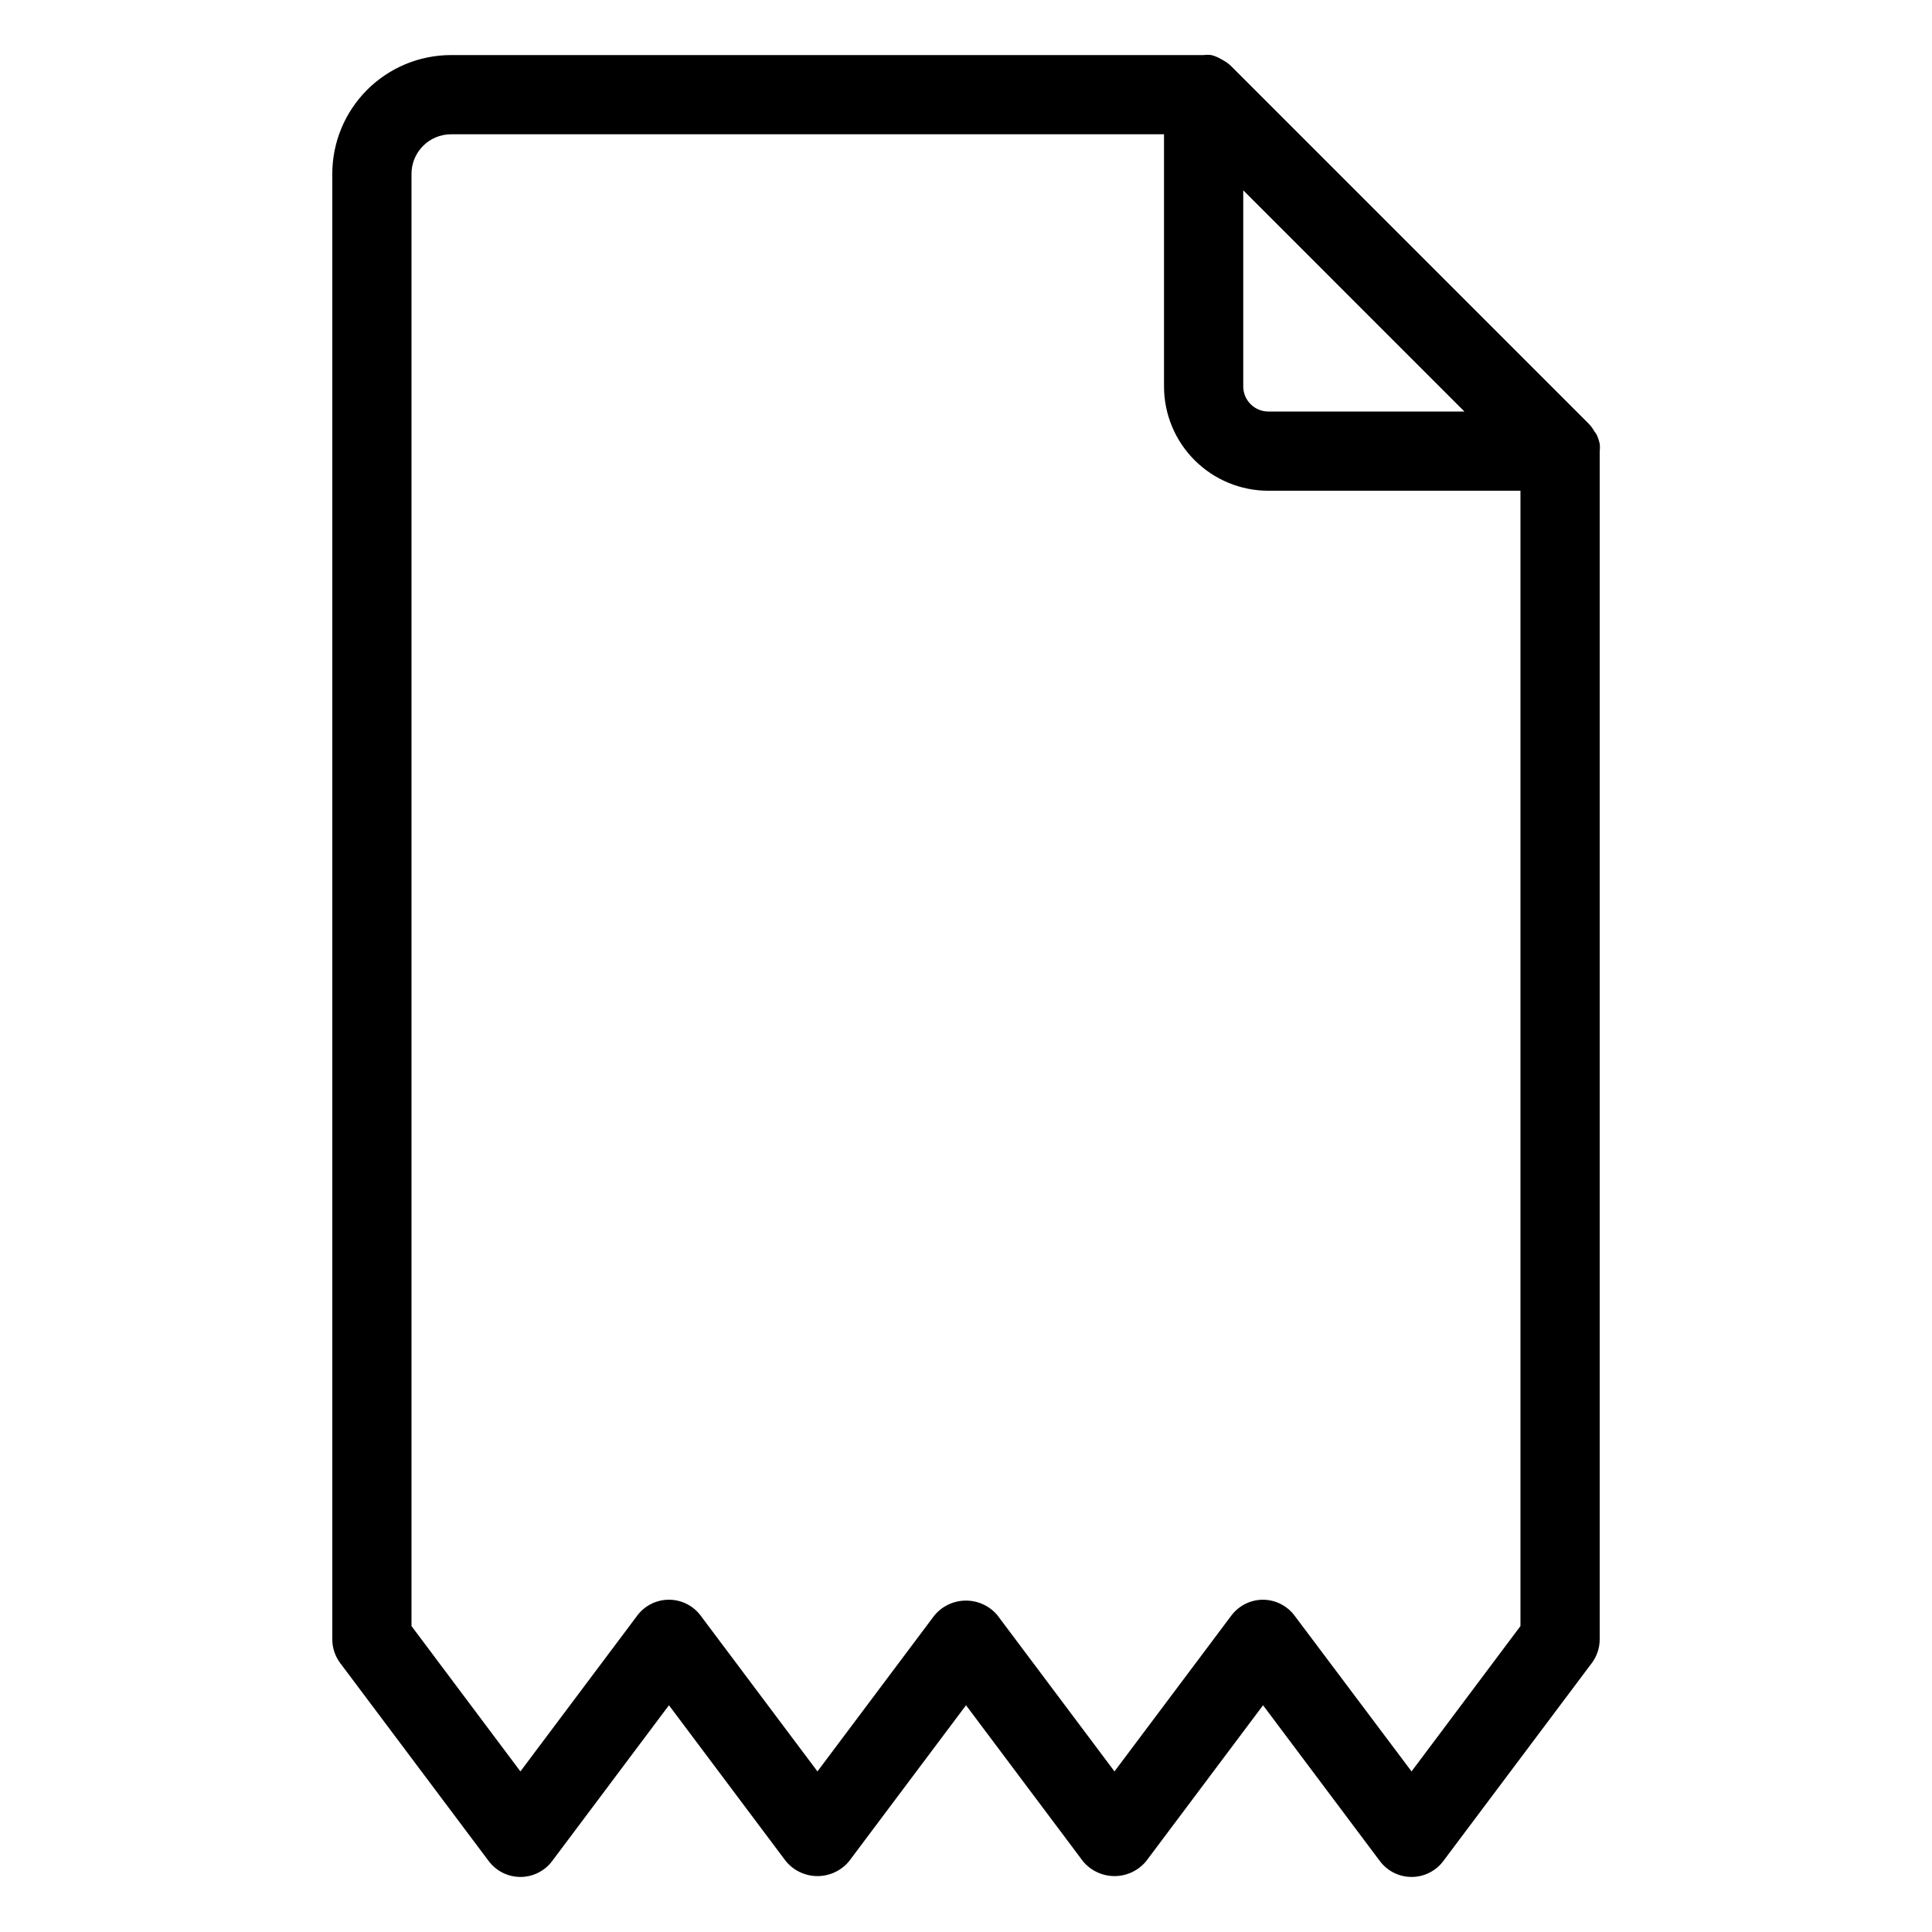 <?xml version="1.0" encoding="UTF-8"?>
<!-- Uploaded to: ICON Repo, www.svgrepo.com, Generator: ICON Repo Mixer Tools -->
<svg fill="#000000" width="800px" height="800px" version="1.1" viewBox="144 144 512 512" xmlns="http://www.w3.org/2000/svg">
 <path d="m281.92 641.41c3.305 0 6.414-1.555 8.398-4.199l30.961-41.301 30.965 41.301c2.062 2.516 5.144 3.973 8.395 3.973 3.254 0 6.336-1.457 8.398-3.973l30.965-41.301 30.965 41.301h-0.004c2.062 2.516 5.144 3.973 8.398 3.973 3.25 0 6.332-1.457 8.395-3.973l30.965-41.301 30.965 41.301c1.98 2.644 5.09 4.199 8.395 4.199s6.414-1.555 8.398-4.199l39.359-52.48v0.004c1.363-1.82 2.098-4.027 2.098-6.301v-314.88c0.082-0.645 0.082-1.297 0-1.941-0.176-0.895-0.477-1.762-0.891-2.574l-0.523-0.734c-0.453-0.809-1.02-1.551-1.68-2.203l-94.465-94.465c-0.641-0.637-1.363-1.184-2.152-1.625l-0.578-0.316c-0.816-0.492-1.699-0.863-2.625-1.102-0.676-0.09-1.367-0.09-2.043 0h-199.43c-8.352 0-16.359 3.316-22.266 9.223s-9.223 13.914-9.223 22.266v388.35c0 2.273 0.734 4.481 2.098 6.301l39.359 52.48v-0.004c1.984 2.644 5.094 4.199 8.398 4.199zm250.17-388.35h-51.957 0.004c-1.77 0-3.465-0.703-4.715-1.953s-1.949-2.945-1.949-4.711v-51.957zm-279.04-62.977c0-5.797 4.699-10.496 10.496-10.496h188.93v66.809c0 7.332 2.91 14.367 8.098 19.555s12.223 8.102 19.559 8.102h66.805v300.87l-28.863 38.52-31.016-41.301c-1.969-2.629-5.059-4.18-8.344-4.199-3.305 0-6.414 1.559-8.398 4.199l-30.965 41.301-30.965-41.301h0.004c-2.062-2.512-5.144-3.969-8.395-3.969-3.254 0-6.336 1.457-8.398 3.969l-30.965 41.301-30.965-41.301h0.004c-1.984-2.641-5.094-4.199-8.398-4.199-3.305 0-6.414 1.559-8.395 4.199l-30.965 41.301-28.863-38.52z"/>
</svg>